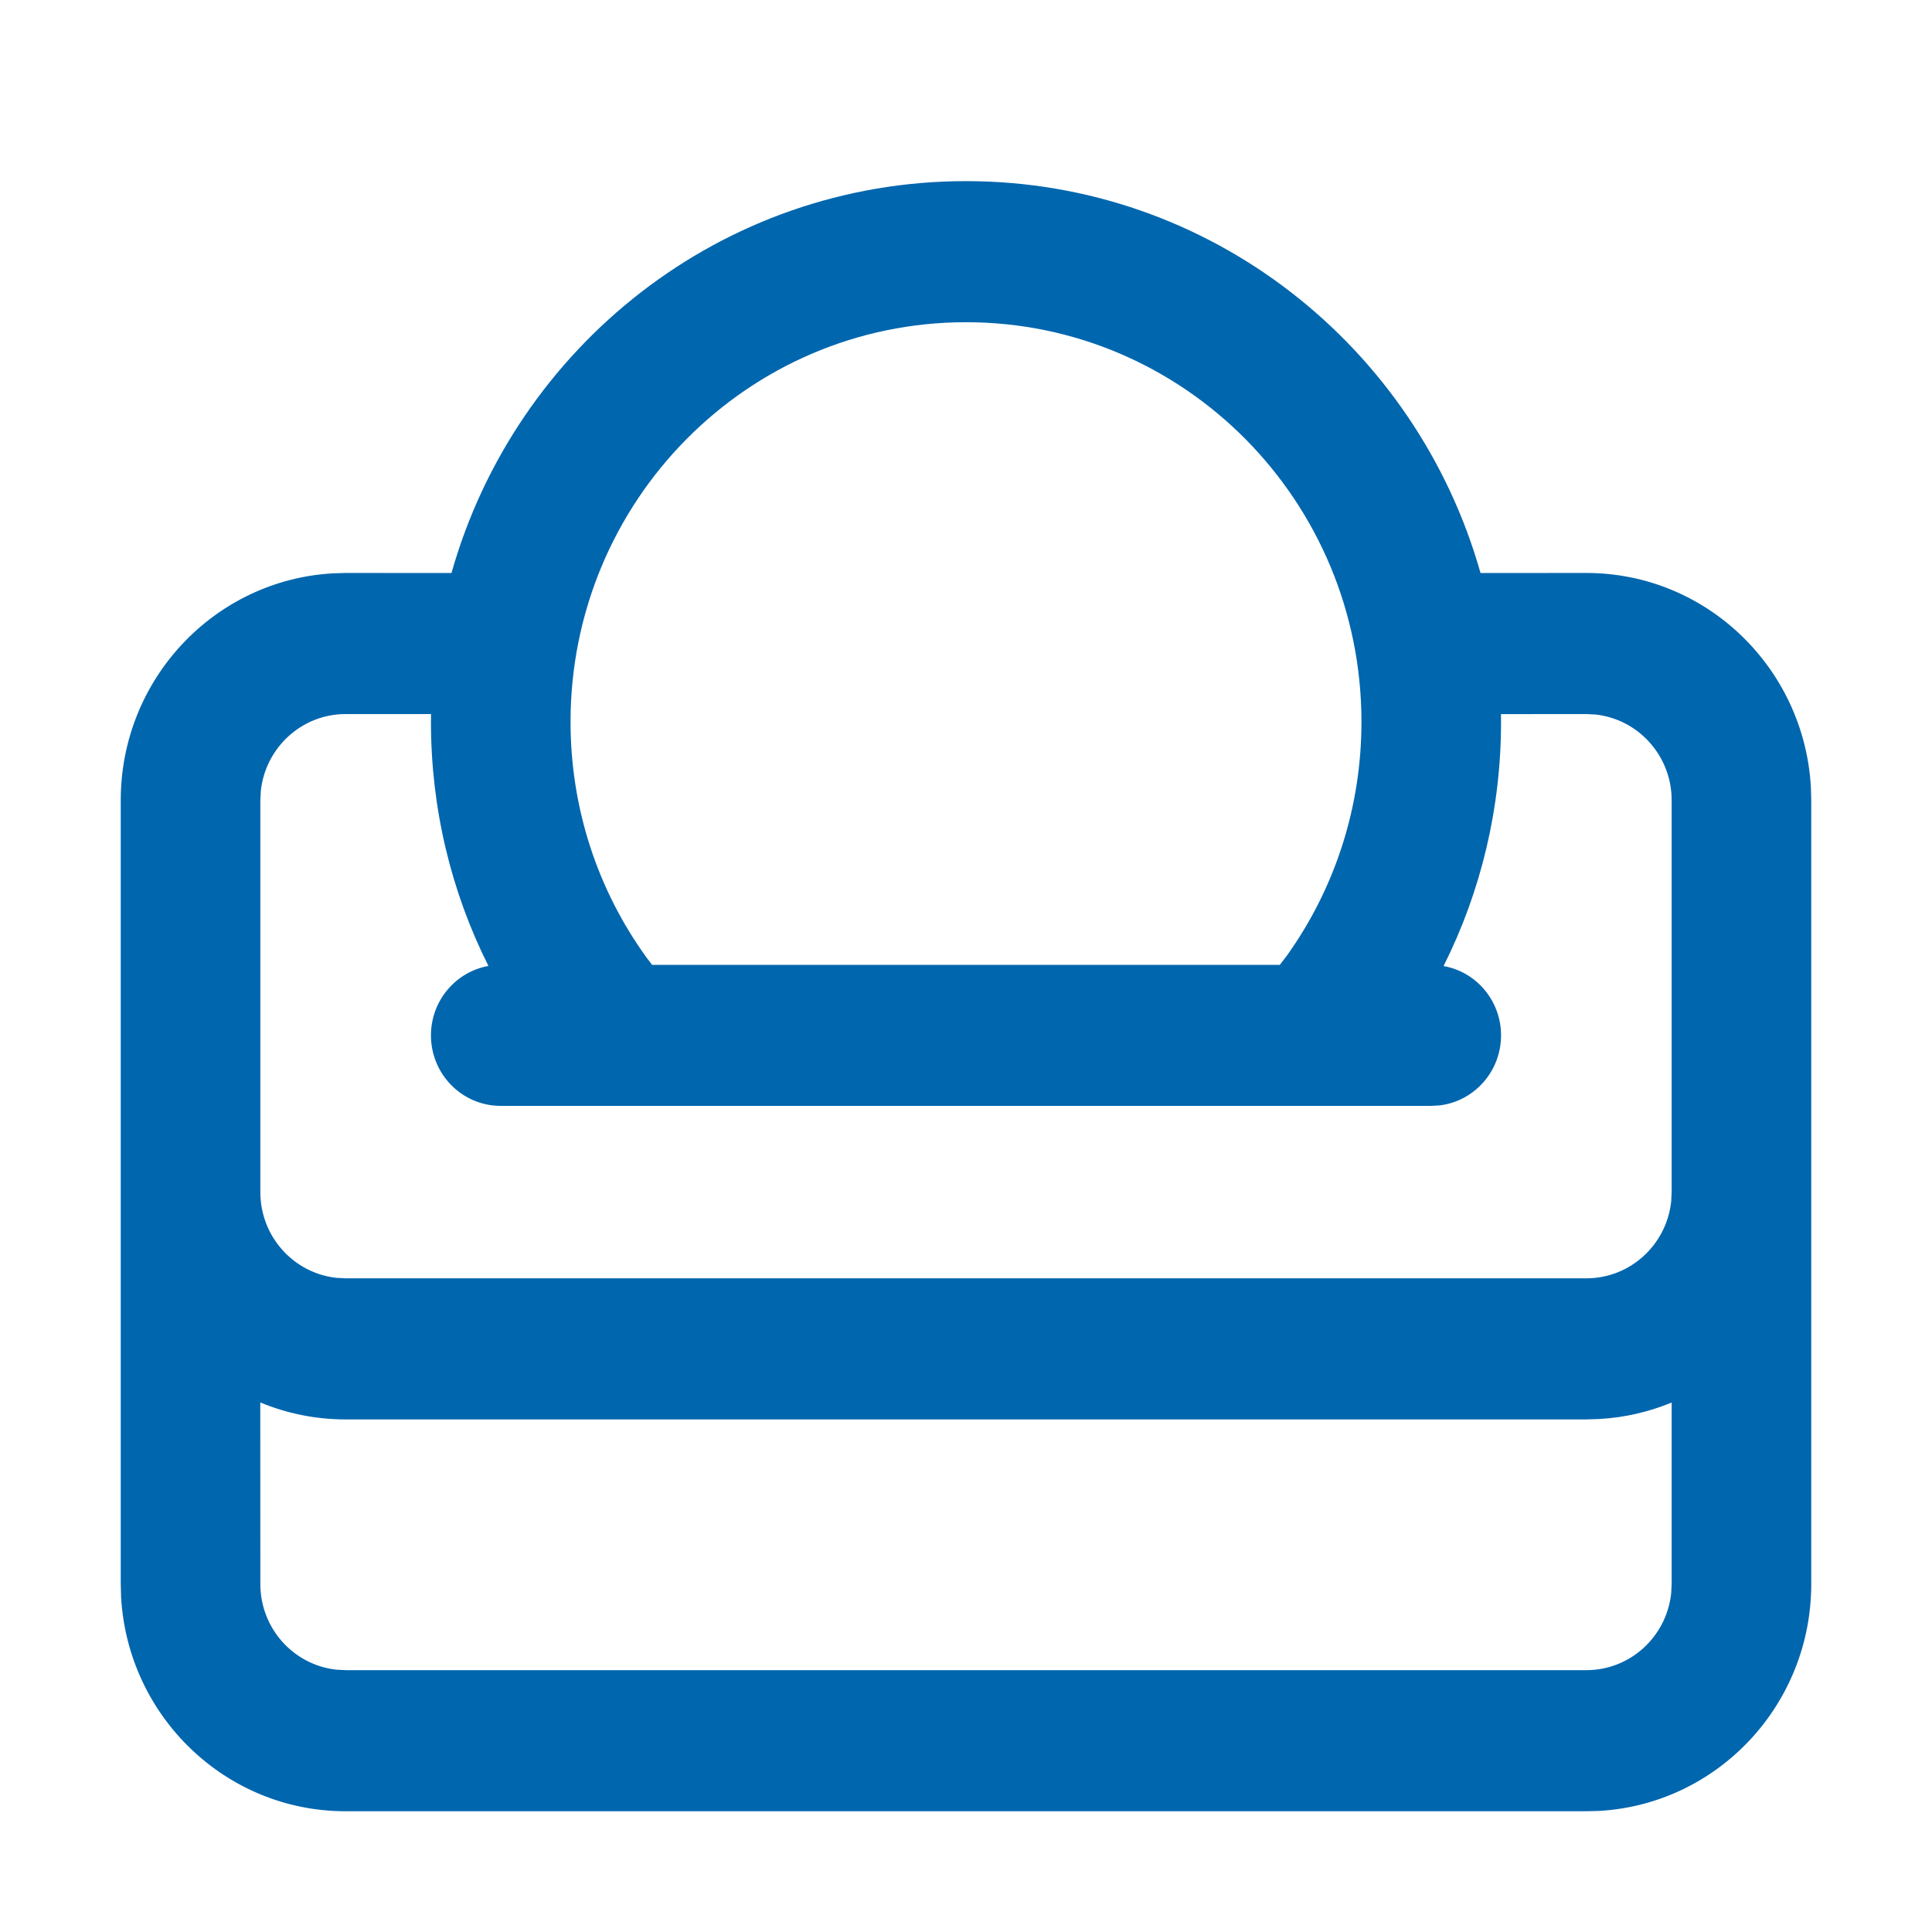 <?xml version="1.0" encoding="UTF-8"?>
<svg width="32px" height="32px" viewBox="0 0 32 32" version="1.1" xmlns="http://www.w3.org/2000/svg" xmlns:xlink="http://www.w3.org/1999/xlink">
    <title>brand/content-icon/32/benefit/topup</title>
    <g id="brand/content-icon/32/benefit/topup" stroke="none" stroke-width="1" fill="none" fill-rule="evenodd">
        <path d="M16,3 C20.048,3 23.463,5.743 24.522,9.491 L26.275,9.49 C28.259,9.49 29.88,11.058 29.994,13.034 L30,13.255 L30,26.236 C30,28.24 28.449,29.879 26.494,29.994 L26.275,30 L5.725,30 C3.741,30 2.12,28.433 2.006,26.457 L2,26.236 L2,13.255 C2,11.25 3.551,9.611 5.506,9.497 L5.725,9.49 L7.478,9.491 C8.537,5.743 11.952,3 16,3 Z M4.311,23.229 L4.312,26.236 C4.312,26.972 4.863,27.578 5.571,27.655 L5.725,27.663 L26.275,27.663 C27.004,27.663 27.603,27.107 27.68,26.391 L27.688,26.236 L27.688,23.23 C27.316,23.384 26.914,23.479 26.494,23.503 L26.275,23.51 L5.725,23.51 C5.224,23.51 4.747,23.41 4.311,23.229 Z M24.862,11.957 C24.862,13.386 24.53,14.764 23.91,16.001 C24.451,16.096 24.862,16.574 24.862,17.149 C24.862,17.745 24.421,18.236 23.851,18.308 L23.706,18.317 L8.294,18.317 C7.655,18.317 7.138,17.794 7.138,17.149 C7.138,16.574 7.549,16.096 8.09,15.999 C7.47,14.765 7.138,13.386 7.138,11.957 L7.139,11.827 L5.725,11.827 C4.996,11.827 4.397,12.384 4.32,13.099 L4.312,13.255 L4.312,19.745 C4.312,20.481 4.863,21.087 5.571,21.165 L5.725,21.173 L26.275,21.173 C27.004,21.173 27.603,20.616 27.68,19.901 L27.688,19.745 L27.688,13.255 C27.688,12.519 27.137,11.913 26.429,11.835 L26.275,11.827 L24.861,11.828 L24.862,11.957 L24.862,11.957 Z M16,5.337 C12.382,5.337 9.45,8.3 9.45,11.957 C9.45,13.384 9.897,14.739 10.71,15.862 L10.801,15.981 L21.198,15.981 L21.32,15.821 C22.114,14.706 22.55,13.366 22.55,11.957 C22.55,8.3 19.618,5.337 16,5.337 Z" id="Shape" fill="#0066AE"></path>
    </g>
</svg>